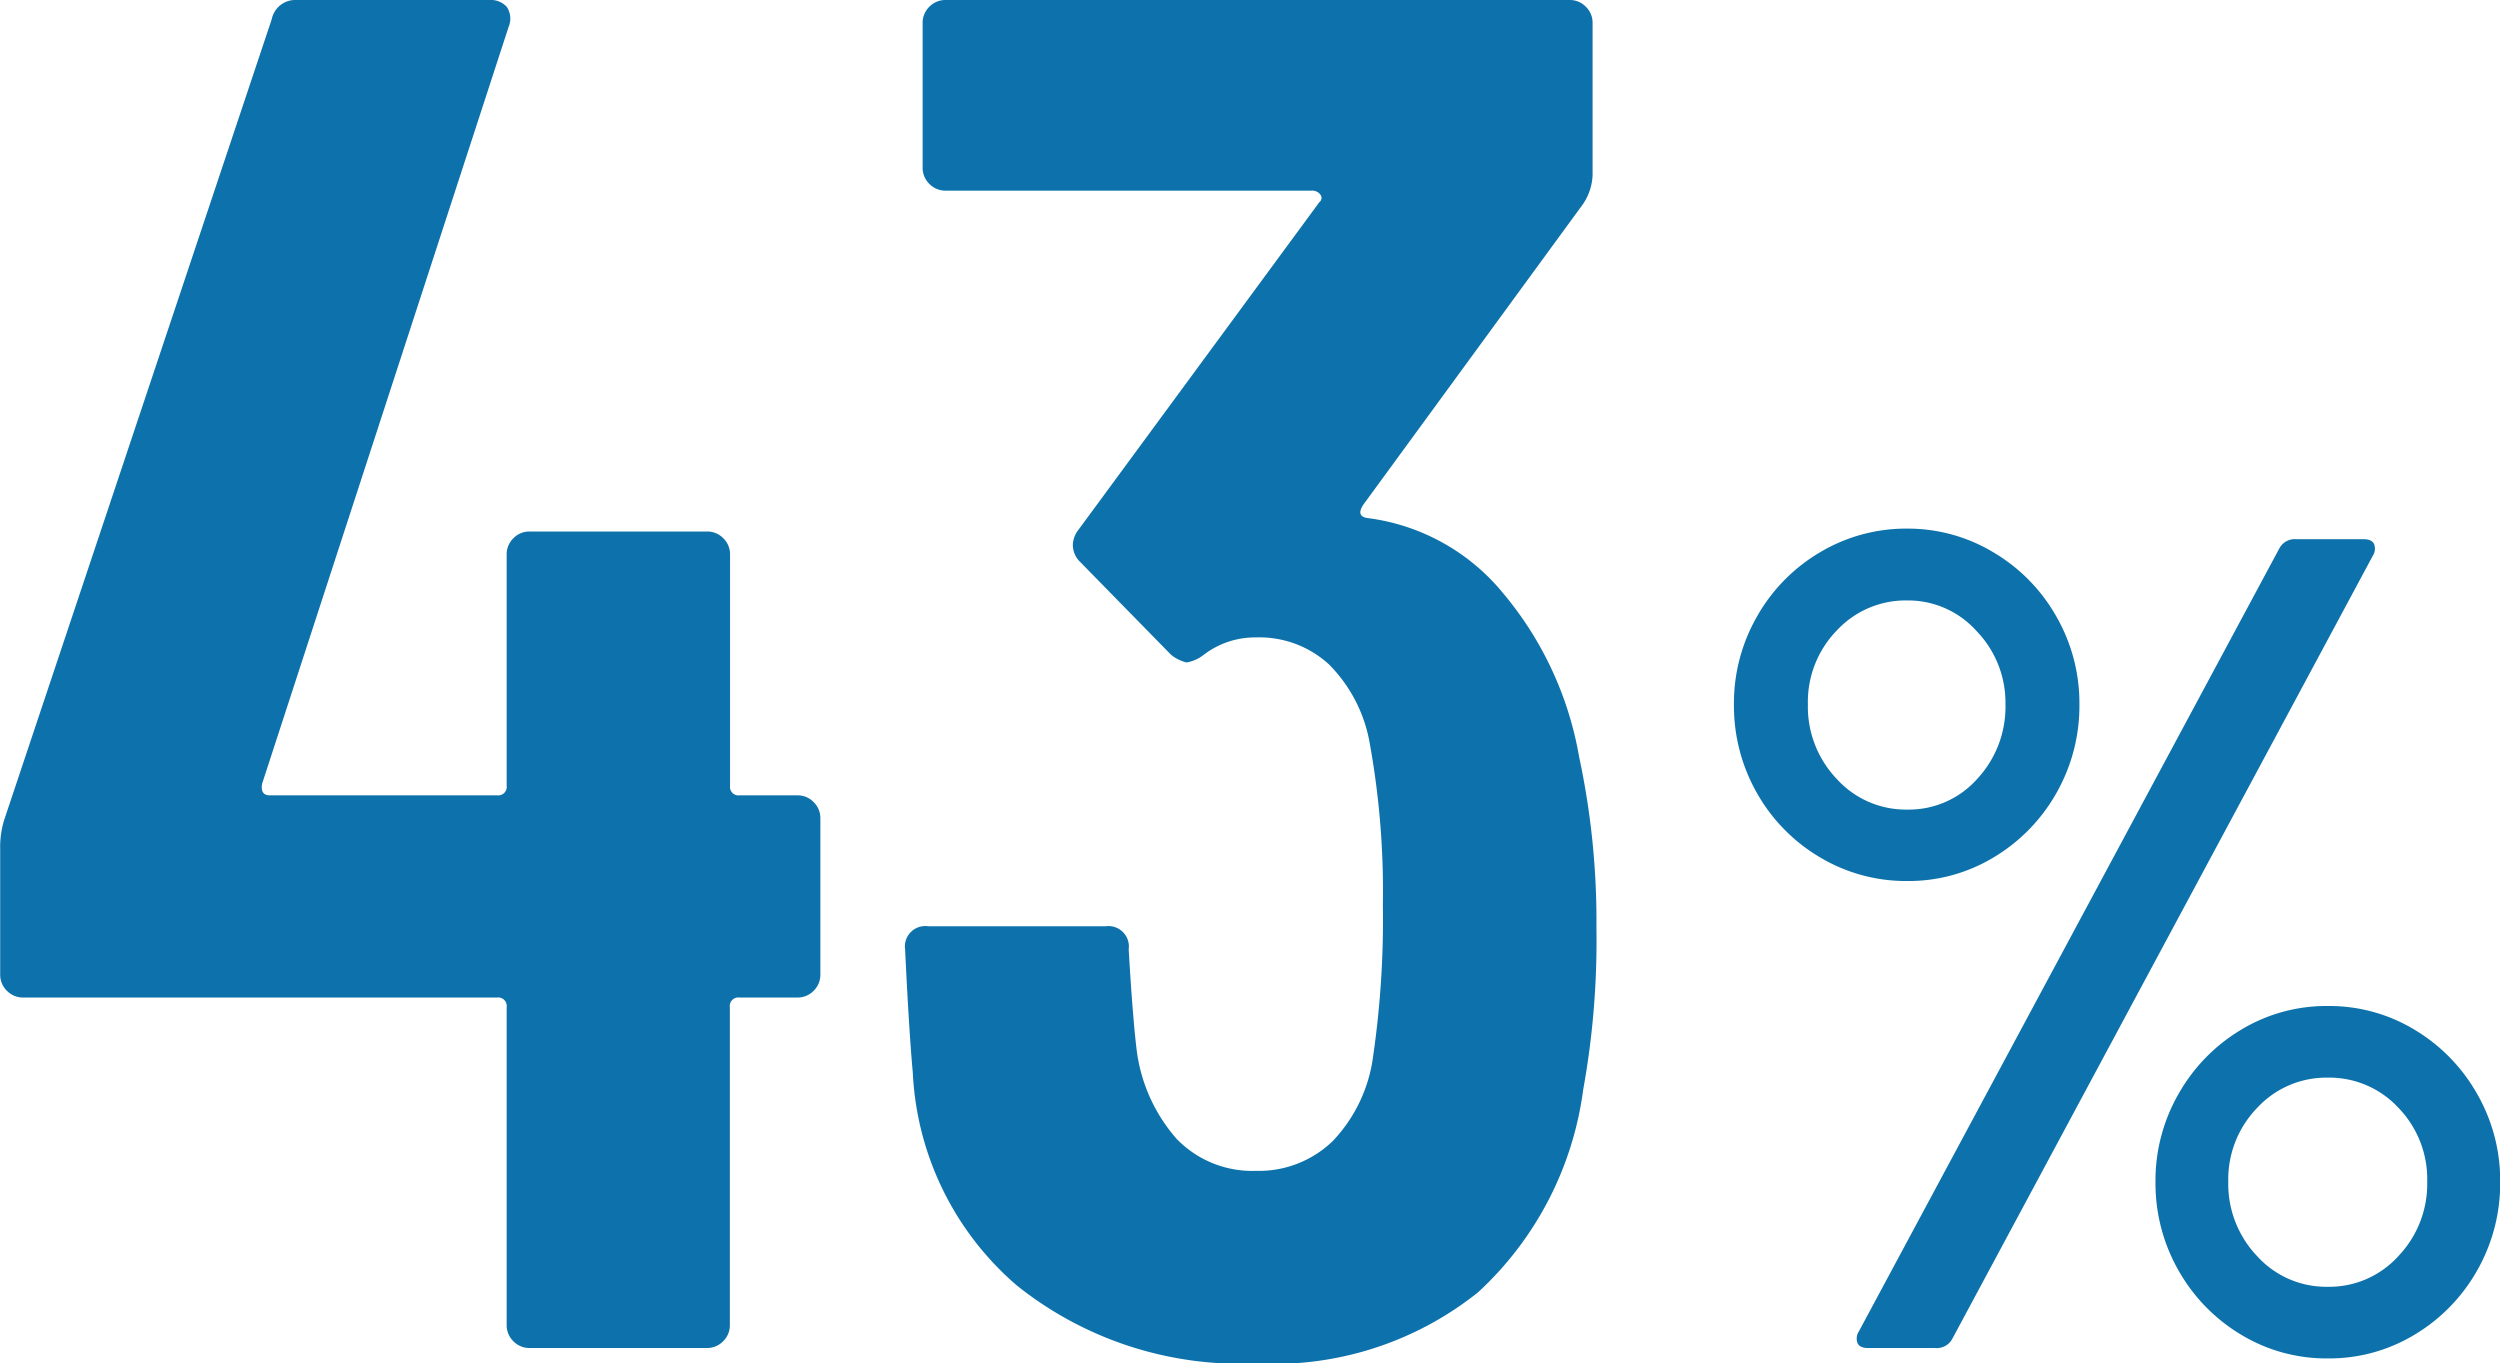 <svg xmlns="http://www.w3.org/2000/svg" width="51.928" height="28.32" viewBox="0 0 51.928 28.32"><path d="M-9.724-11.48a.463.463,0,0,1,.34.14.463.463,0,0,1,.14.34v3.24a.463.463,0,0,1-.14.34.463.463,0,0,1-.34.14h-1.2a.177.177,0,0,0-.2.2v6.6a.463.463,0,0,1-.14.34A.463.463,0,0,1-11.6,0h-3.68a.463.463,0,0,1-.34-.14.463.463,0,0,1-.14-.34v-6.6a.177.177,0,0,0-.2-.2H-25.8a.463.463,0,0,1-.34-.14.463.463,0,0,1-.14-.34v-2.6a1.922,1.922,0,0,1,.08-.6l5.56-16.64a.5.5,0,0,1,.52-.4h4a.448.448,0,0,1,.36.14.438.438,0,0,1,.04.42l-5.12,15.72q-.04.24.16.24h4.72a.177.177,0,0,0,.2-.2v-4.8a.463.463,0,0,1,.14-.34.463.463,0,0,1,.34-.14h3.68a.463.463,0,0,1,.34.14.463.463,0,0,1,.14.34v4.8a.177.177,0,0,0,.2.2Zm16.24-.8a16.248,16.248,0,0,1,.36,3.56A17.392,17.392,0,0,1,6.6-5.36a6.955,6.955,0,0,1-2.18,4.2A6.794,6.794,0,0,1-.2.32,7.428,7.428,0,0,1-5.164-1.3a6.216,6.216,0,0,1-2.16-4.42q-.08-.88-.16-2.56A.424.424,0,0,1-7-8.76h3.68a.424.424,0,0,1,.48.48q.08,1.36.16,2.04a3.444,3.444,0,0,0,.84,1.9A2.185,2.185,0,0,0-.2-3.68,2.208,2.208,0,0,0,1.4-4.3a3.144,3.144,0,0,0,.84-1.78,19.673,19.673,0,0,0,.2-3.12,17.26,17.26,0,0,0-.28-3.4,3.066,3.066,0,0,0-.84-1.6A2.14,2.14,0,0,0-.2-14.76a1.755,1.755,0,0,0-1.08.36.77.77,0,0,1-.36.16.825.825,0,0,1-.32-.16l-1.88-1.92A.5.5,0,0,1-4-16.68a.532.532,0,0,1,.12-.32l5-6.8a.111.111,0,0,0,.02-.16.211.211,0,0,0-.18-.08h-7.6a.463.463,0,0,1-.34-.14.463.463,0,0,1-.14-.34v-3a.463.463,0,0,1,.14-.34.463.463,0,0,1,.34-.14H6.316a.463.463,0,0,1,.34.14.463.463,0,0,1,.14.34v3.16a1.145,1.145,0,0,1-.2.6l-4.56,6.24q-.16.24.08.28a4.348,4.348,0,0,1,2.82,1.56A7.185,7.185,0,0,1,6.516-12.28ZM13.332-9.7a3.483,3.483,0,0,1-1.812-.492,3.6,3.6,0,0,1-1.308-1.332,3.659,3.659,0,0,1-.48-1.848,3.614,3.614,0,0,1,.48-1.824,3.6,3.6,0,0,1,1.308-1.332,3.483,3.483,0,0,1,1.812-.492,3.439,3.439,0,0,1,1.788.492,3.6,3.6,0,0,1,1.308,1.332,3.614,3.614,0,0,1,.48,1.824,3.659,3.659,0,0,1-.48,1.848,3.632,3.632,0,0,1-1.3,1.332A3.42,3.42,0,0,1,13.332-9.7ZM12.516,0q-.168,0-.216-.1a.265.265,0,0,1,.024-.24L21.06-16.608a.365.365,0,0,1,.36-.192h1.392q.168,0,.216.1a.265.265,0,0,1-.024.24L14.268-.192a.365.365,0,0,1-.36.192Zm.816-11.184a1.9,1.9,0,0,0,1.452-.636,2.2,2.2,0,0,0,.588-1.548,2.143,2.143,0,0,0-.6-1.524,1.91,1.91,0,0,0-1.44-.636,1.954,1.954,0,0,0-1.464.624,2.131,2.131,0,0,0-.6,1.536,2.173,2.173,0,0,0,.6,1.548A1.936,1.936,0,0,0,13.332-11.184ZM22.068.216a3.42,3.42,0,0,1-1.8-.492,3.632,3.632,0,0,1-1.3-1.332,3.659,3.659,0,0,1-.48-1.848,3.614,3.614,0,0,1,.48-1.824,3.632,3.632,0,0,1,1.3-1.332,3.42,3.42,0,0,1,1.8-.492,3.42,3.42,0,0,1,1.8.492,3.632,3.632,0,0,1,1.3,1.332,3.614,3.614,0,0,1,.48,1.824,3.659,3.659,0,0,1-.48,1.848,3.632,3.632,0,0,1-1.3,1.332A3.42,3.42,0,0,1,22.068.216Zm0-1.488a1.936,1.936,0,0,0,1.464-.636,2.173,2.173,0,0,0,.6-1.548,2.131,2.131,0,0,0-.6-1.536,1.954,1.954,0,0,0-1.464-.624,1.954,1.954,0,0,0-1.464.624A2.131,2.131,0,0,0,20-3.456a2.173,2.173,0,0,0,.6,1.548A1.936,1.936,0,0,0,22.068-1.272Z" transform="translate(26.284 28)" fill="#0d72ab"/></svg>